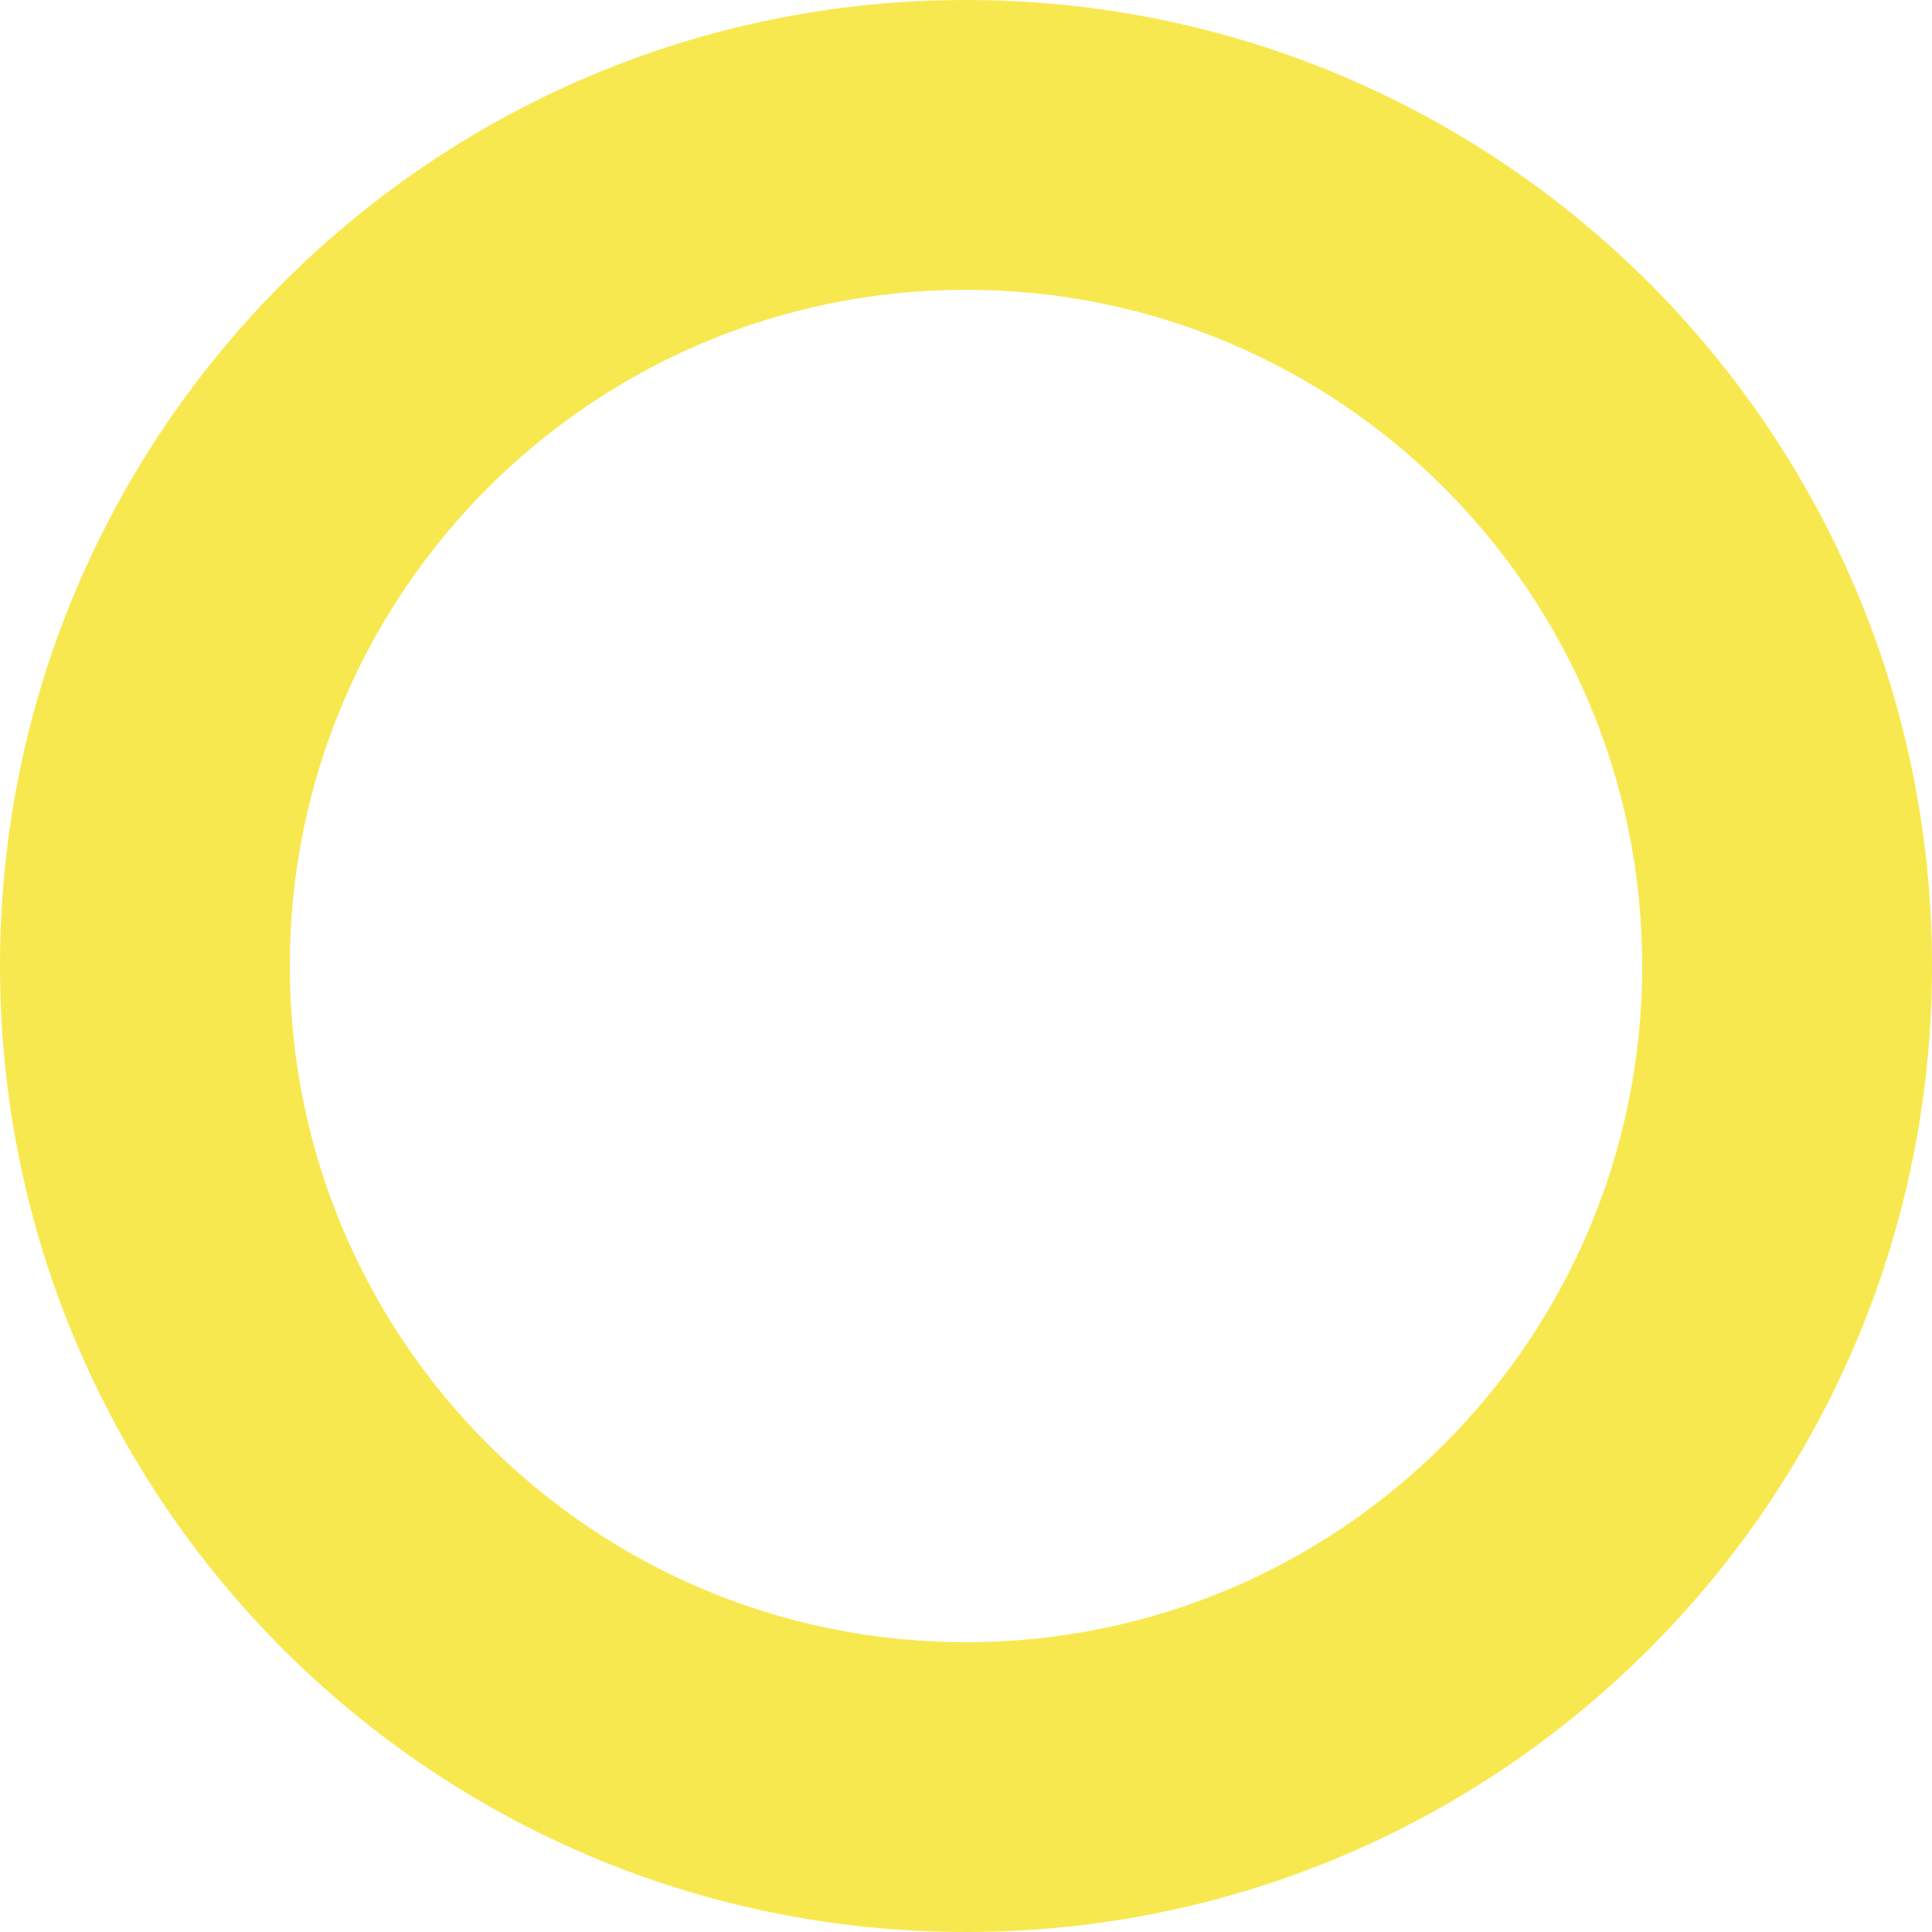 <svg width="358" height="358" viewBox="0 0 358 358" fill="none" xmlns="http://www.w3.org/2000/svg">
<path d="M358 179C358 277.859 277.859 358 179 358C80.141 358 0 277.859 0 179C0 80.141 80.141 0 179 0C277.859 0 358 80.141 358 179ZM53.7 179C53.7 248.201 109.799 304.3 179 304.3C248.201 304.3 304.3 248.201 304.3 179C304.3 109.799 248.201 53.7 179 53.7C109.799 53.7 53.7 109.799 53.7 179Z" fill="#F8E84F"/>
</svg>
